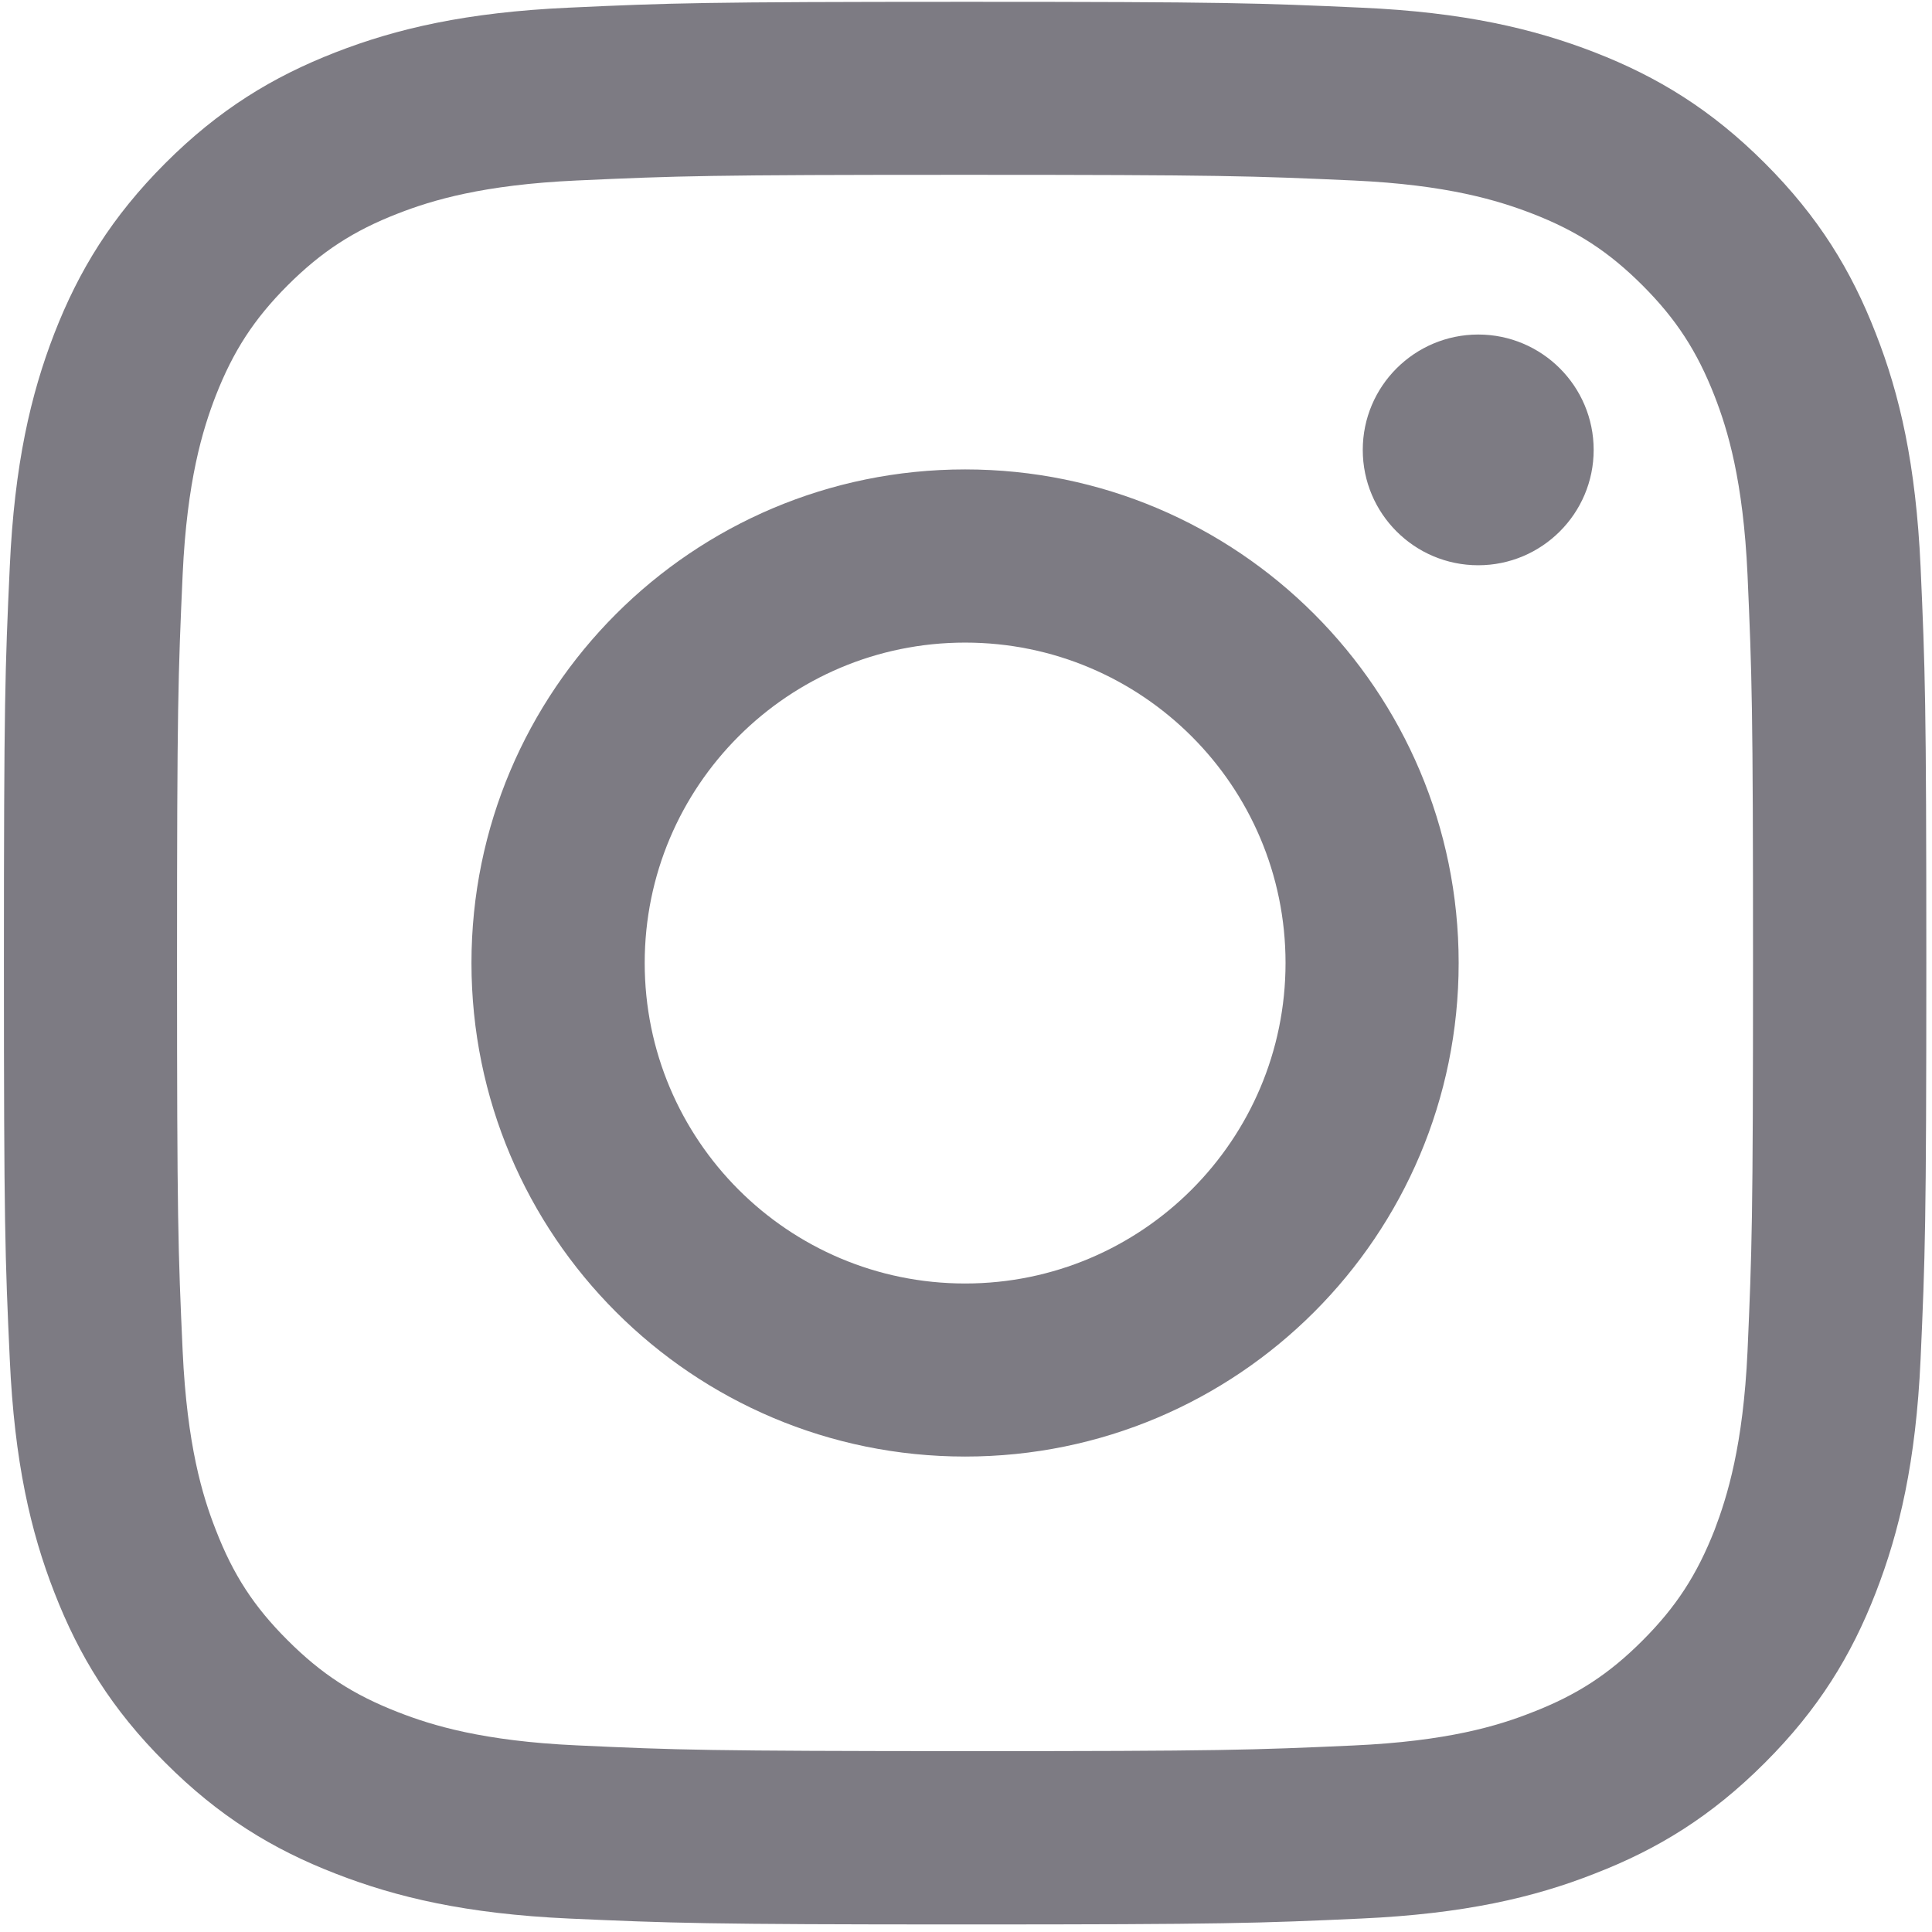 <?xml version="1.0" encoding="utf-8"?>
<!-- Generator: Adobe Illustrator 16.0.4, SVG Export Plug-In . SVG Version: 6.00 Build 0)  -->
<!DOCTYPE svg PUBLIC "-//W3C//DTD SVG 1.1//EN" "http://www.w3.org/Graphics/SVG/1.1/DTD/svg11.dtd">
<svg version="1.1" id="レイヤー_1" xmlns="http://www.w3.org/2000/svg" xmlns:xlink="http://www.w3.org/1999/xlink" x="0px"
	 y="0px" width="33px" height="33px" viewBox="0 0 33 33" enable-background="new 0 0 33 33" xml:space="preserve">
<path fill="#7D7B83" d="M11.012,16.448c0-3.021,2.449-5.472,5.473-5.472c3.022,0,5.473,2.449,5.473,5.472
	c0,3.022-2.451,5.475-5.473,5.475C13.46,21.923,11.012,19.471,11.012,16.448 M8.053,16.448c0,4.657,3.774,8.431,8.432,8.431
	s8.43-3.773,8.43-8.431c0-4.655-3.772-8.43-8.43-8.43C11.828,8.018,8.053,11.792,8.053,16.448 M23.277,7.685
	c0,1.087,0.883,1.97,1.972,1.97c1.087,0,1.972-0.883,1.972-1.97c0-1.088-0.884-1.971-1.972-1.971
	C24.16,5.715,23.277,6.597,23.277,7.685 M9.85,29.812c-1.601-0.073-2.47-0.34-3.048-0.566c-0.767-0.298-1.312-0.652-1.889-1.229
	c-0.574-0.572-0.931-1.119-1.228-1.888c-0.226-0.575-0.491-1.446-0.565-3.05c-0.079-1.729-0.096-2.251-0.096-6.635
	c0-4.384,0.018-4.901,0.096-6.634c0.074-1.602,0.341-2.47,0.565-3.05C3.984,5.996,4.338,5.45,4.913,4.874
	c0.575-0.573,1.121-0.932,1.889-1.229C7.38,3.42,8.25,3.156,9.85,3.083c1.731-0.079,2.252-0.097,6.635-0.097
	c4.383,0,4.904,0.019,6.634,0.097c1.602,0.073,2.47,0.341,3.049,0.564c0.768,0.297,1.312,0.653,1.889,1.229
	c0.573,0.574,0.93,1.122,1.229,1.888c0.226,0.579,0.489,1.448,0.563,3.05c0.076,1.731,0.094,2.25,0.094,6.634
	c0,4.383-0.018,4.903-0.094,6.635c-0.074,1.603-0.344,2.474-0.563,3.05c-0.302,0.768-0.655,1.312-1.229,1.887
	s-1.121,0.932-1.889,1.229c-0.578,0.229-1.447,0.493-3.049,0.565c-1.729,0.078-2.251,0.097-6.634,0.097
	C12.102,29.908,11.582,29.893,9.85,29.812 M9.714,0.131C7.967,0.21,6.774,0.488,5.731,0.894c-1.079,0.42-1.994,0.98-2.908,1.894
	C1.911,3.701,1.348,4.616,0.928,5.696C0.524,6.74,0.246,7.934,0.167,9.681c-0.081,1.75-0.1,2.31-0.1,6.768s0.019,5.019,0.1,6.769
	c0.079,1.749,0.355,2.941,0.762,3.984c0.42,1.08,0.98,1.996,1.895,2.907c0.913,0.914,1.828,1.476,2.908,1.894
	c1.045,0.407,2.236,0.687,3.983,0.767c1.752,0.078,2.312,0.101,6.771,0.101c4.459,0,5.016-0.021,6.768-0.101
	c1.747-0.08,2.941-0.356,3.984-0.767c1.08-0.418,1.994-0.979,2.908-1.894c0.912-0.911,1.475-1.827,1.894-2.907
	c0.405-1.043,0.685-2.235,0.765-3.984c0.078-1.752,0.098-2.311,0.098-6.769s-0.02-5.018-0.098-6.768
	c-0.08-1.747-0.355-2.941-0.765-3.985c-0.419-1.079-0.979-1.993-1.894-2.908c-0.912-0.912-1.828-1.474-2.908-1.894
	C26.193,0.489,25,0.208,23.254,0.131c-1.751-0.079-2.311-0.1-6.768-0.1C12.025,0.032,11.466,0.05,9.714,0.131"/>
</svg>
